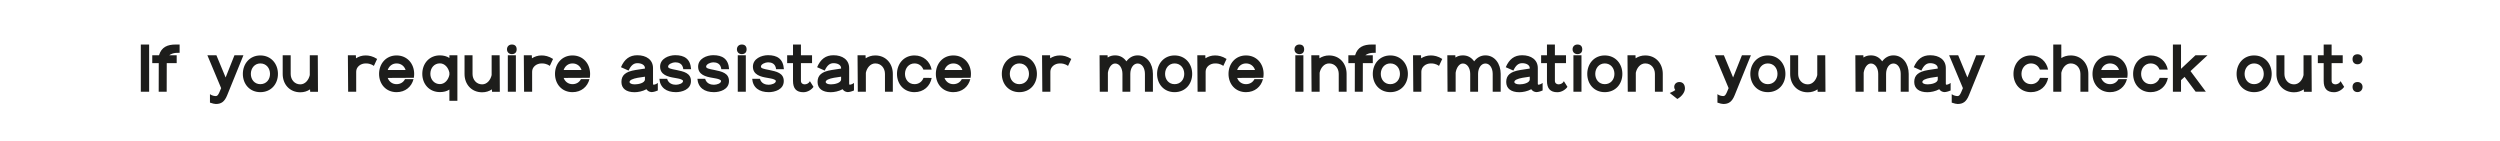 <?xml version="1.0" encoding="UTF-8"?> <!-- Generator: Adobe Illustrator 23.0.4, SVG Export Plug-In . SVG Version: 6.00 Build 0) --> <svg xmlns="http://www.w3.org/2000/svg" xmlns:xlink="http://www.w3.org/1999/xlink" id="Layer_1" x="0px" y="0px" viewBox="0 0 1154 65" style="enable-background:new 0 0 1154 65;" xml:space="preserve"> <style type="text/css"> .st0{clip-path:url(#SVGID_2_);fill:#1D1D1B;} </style> <g> <defs> <rect id="SVGID_1_" x="65" y="20.55" width="1025.55" height="27.45"></rect> </defs> <clipPath id="SVGID_2_"> <use xlink:href="#SVGID_1_" style="overflow:visible;"></use> </clipPath> <path class="st0" d="M1088.24,42.51c1.35,0,2.31-1.02,2.31-2.4c0-1.32-0.96-2.25-2.31-2.25c-1.5,0-2.31,0.93-2.31,2.25 C1085.93,41.49,1086.74,42.51,1088.24,42.51 M1088.24,29.67c1.35,0,2.31-0.99,2.31-2.37c0-1.38-0.96-2.25-2.31-2.25 c-1.5,0-2.31,0.87-2.31,2.25C1085.93,28.68,1086.74,29.67,1088.24,29.67 M1077.41,42.57c2.16,0,3.99-1.44,4.65-2.49l-1.65-2.61 c-0.9,1.92-4.14,2.04-4.14-0.15v-8.19h5.13V25.5h-5.13v-4.95h-3.66v4.95h-2.7v3.63h2.7v8.19 C1072.61,40.86,1074.14,42.57,1077.41,42.57 M1058.93,42.6c1.71,0,3.24-0.48,4.5-1.35l0.06,1.14h3.6L1067,25.5h-3.69v9.15 c-0.48,2.19-2.07,4.29-4.38,4.29c-2.67,0-4.44-2.19-4.44-4.77V25.5h-3.69v8.67C1050.8,38.91,1054.01,42.6,1058.93,42.6 M1040.48,38.85c-2.67,0-4.38-2.13-4.38-4.74c0-2.64,1.77-4.83,4.38-4.83c2.76,0,4.47,2.19,4.47,4.83 C1044.95,36.72,1043.24,38.85,1040.48,38.85 M1040.48,42.54c4.92,0,8.13-3.69,8.13-8.43c0-4.71-3.21-8.52-8.13-8.52 c-4.86,0-8.07,3.81-8.07,8.52C1032.41,38.85,1035.62,42.54,1040.48,42.54 M1008.41,35.49l5.1,6.84h4.71l-7.08-9.51l7.86-7.32h-5.55 l-6.69,6.27V20.55h-3.75v21.78h3.75v-5.34L1008.41,35.49z M992.72,42.54c4.26,0,7.23-2.76,7.95-6.57l-3.78-0.03 c-0.63,1.71-2.1,2.91-4.17,2.91c-2.67,0-4.38-2.13-4.38-4.74c0-2.64,1.77-4.83,4.38-4.83c2.01,0,3.48,1.17,4.11,2.85h3.81 c-0.75-3.75-3.72-6.54-7.92-6.54c-4.86,0-8.07,3.81-8.07,8.52C984.65,38.85,987.86,42.54,992.72,42.54 M973.97,29.28 c2.1,0,3.6,1.26,4.17,3.03h-8.25C970.49,30.54,971.99,29.28,973.97,29.28 M982.1,34.11c0-4.71-3.21-8.52-8.13-8.52 c-4.86,0-8.07,3.81-8.07,8.52c0,4.74,3.21,8.43,8.07,8.43c4.05,0,6.93-2.49,7.83-6h-3.93c-0.72,1.41-2.1,2.31-3.9,2.31 c-2.01,0-3.45-1.2-4.08-2.88l12.06-0.06C982.04,35.34,982.1,34.74,982.1,34.11 M951.5,33.6c0.48-2.25,2.1-4.32,4.35-4.32 c2.73,0,4.47,2.19,4.47,4.83v8.22h3.66v-8.22c0-4.71-3.21-8.52-8.13-8.52c-1.65,0-3.09,0.42-4.35,1.2v-6.24h-3.72v21.78h3.72V33.6z M937.49,42.54c4.26,0,7.23-2.76,7.95-6.57l-3.78-0.03c-0.63,1.71-2.1,2.91-4.17,2.91c-2.67,0-4.38-2.13-4.38-4.74 c0-2.64,1.77-4.83,4.38-4.83c2.01,0,3.48,1.17,4.11,2.85h3.81c-0.75-3.75-3.72-6.54-7.92-6.54c-4.86,0-8.07,3.81-8.07,8.52 C929.42,38.85,932.63,42.54,937.49,42.54 M903.65,48c2.43,0,3.99-0.99,5.22-4.05l7.5-18.45h-4.14l-4.08,10.26l-4.26-10.26h-4.17 l6.36,15.18l-0.81,1.92c-0.54,1.2-0.96,1.74-1.59,1.74h-0.12c-0.42,0-1.68-0.12-2.64-0.87v3.9C902.15,47.79,903.05,48,903.65,48 M894.47,36.63c0,1.68-2.97,2.31-4.68,2.31c-1.5,0-2.43-0.45-2.43-1.11c0-0.84,1.44-1.5,3.75-1.92l3.36-0.51V36.63z M900.41,38.28 c-0.96,0.75-1.71,0.81-2.01,0.81c-0.12,0-0.21-0.12-0.21-0.45v-7.2c0-3.87-3.09-5.94-7.23-5.94c-3.57,0-5.94,1.77-7.56,5.52 l3.51,1.56c1.08-2.37,2.34-3.42,4.05-3.42c1.92,0,3.51,0.84,3.51,2.28v0.21l-4.32,0.66c-4.68,0.75-6.54,2.43-6.54,5.52 c0,3.03,2.22,4.74,6.06,4.74c1.53,0,3.72-0.39,5.49-1.38c0.54,0.81,1.29,1.2,2.25,1.32h0.06c0.75,0,1.68-0.21,2.94-0.75V38.28z M860.27,33.57c0.33-2.22,1.62-4.26,3.33-4.26c2.04,0,3.39,2.16,3.39,4.8v8.25h3.63v-8.25c0-2.64,1.38-4.8,3.39-4.8 c2.04,0,3.36,2.16,3.36,4.8v8.25h3.69v-8.25c0-4.71-2.76-8.55-7.05-8.55c-2.16,0-3.93,1.05-5.19,2.76 c-1.26-1.77-2.97-2.76-5.22-2.76c-1.29,0-2.46,0.33-3.42,0.99l-0.06-1.05h-3.69l0.09,16.86h3.75V33.57z M834.47,42.6 c1.71,0,3.24-0.48,4.5-1.35l0.06,1.14h3.6l-0.09-16.89h-3.69v9.15c-0.48,2.19-2.07,4.29-4.38,4.29c-2.67,0-4.44-2.19-4.44-4.77 V25.5h-3.69v8.67C826.34,38.91,829.55,42.6,834.47,42.6 M816.02,38.85c-2.67,0-4.38-2.13-4.38-4.74c0-2.64,1.77-4.83,4.38-4.83 c2.76,0,4.47,2.19,4.47,4.83C820.49,36.72,818.78,38.85,816.02,38.85 M816.02,42.54c4.92,0,8.13-3.69,8.13-8.43 c0-4.71-3.21-8.52-8.13-8.52c-4.86,0-8.07,3.81-8.07,8.52C807.95,38.85,811.16,42.54,816.02,42.54 M795.5,48 c2.43,0,3.99-0.99,5.22-4.05l7.5-18.45h-4.14L800,35.76l-4.26-10.26h-4.17l6.36,15.18l-0.81,1.92c-0.54,1.2-0.96,1.74-1.59,1.74 h-0.12c-0.42,0-1.68-0.12-2.64-0.87v3.9C794,47.79,794.9,48,795.5,48 M775.19,37.86c-1.38,0-2.37,0.96-2.37,2.25 c0,0.57,0.21,1.08,0.48,1.47c-0.42,0.36-1.32,0.81-2.55,1.35l3.51,2.76c2.28-1.32,3.51-3.3,3.51-4.86 C777.77,39.06,776.87,37.86,775.19,37.86 M755.09,33.6c0.45-2.25,2.07-4.32,4.35-4.32c2.73,0,4.47,2.19,4.47,4.83v8.22h3.63v-8.22 c0-4.71-3.15-8.52-8.1-8.52c-1.71,0-3.18,0.51-4.44,1.32l-0.06-1.41h-3.69l0.12,16.83h3.72V33.6z M740.75,38.85 c-2.67,0-4.38-2.13-4.38-4.74c0-2.64,1.77-4.83,4.38-4.83c2.76,0,4.47,2.19,4.47,4.83C745.22,36.72,743.51,38.85,740.75,38.85 M740.75,42.54c4.92,0,8.13-3.69,8.13-8.43c0-4.71-3.21-8.52-8.13-8.52c-4.86,0-8.07,3.81-8.07,8.52 C732.68,38.85,735.89,42.54,740.75,42.54 M726.29,42.33h3.72V25.5h-3.72V42.33z M728.15,24.99c1.5,0,2.22-0.9,2.22-2.22 c0-1.35-0.72-2.22-2.22-2.22c-1.29,0-2.25,0.87-2.25,2.22C725.9,24.09,726.86,24.99,728.15,24.99 M718.88,42.57 c2.16,0,3.99-1.44,4.65-2.49l-1.65-2.61c-0.9,1.92-4.14,2.04-4.14-0.15v-8.19h5.13V25.5h-5.13v-4.95h-3.66v4.95h-2.7v3.63h2.7v8.19 C714.08,40.86,715.61,42.57,718.88,42.57 M706.13,36.63c0,1.68-2.97,2.31-4.68,2.31c-1.5,0-2.43-0.45-2.43-1.11 c0-0.84,1.44-1.5,3.75-1.92l3.36-0.51V36.63z M712.07,38.28c-0.96,0.75-1.71,0.81-2.01,0.81c-0.12,0-0.21-0.12-0.21-0.45v-7.2 c0-3.87-3.09-5.94-7.23-5.94c-3.57,0-5.94,1.77-7.56,5.52l3.51,1.56c1.08-2.37,2.34-3.42,4.05-3.42c1.92,0,3.51,0.84,3.51,2.28 v0.21l-4.32,0.66c-4.68,0.75-6.54,2.43-6.54,5.52c0,3.03,2.22,4.74,6.06,4.74c1.53,0,3.72-0.39,5.49-1.38 c0.54,0.81,1.29,1.2,2.25,1.32h0.06c0.75,0,1.68-0.21,2.94-0.75V38.28z M671.93,33.57c0.33-2.22,1.62-4.26,3.33-4.26 c2.04,0,3.39,2.16,3.39,4.8v8.25h3.63v-8.25c0-2.64,1.38-4.8,3.39-4.8c2.04,0,3.36,2.16,3.36,4.8v8.25h3.69v-8.25 c0-4.71-2.76-8.55-7.05-8.55c-2.16,0-3.93,1.05-5.19,2.76c-1.26-1.77-2.97-2.76-5.22-2.76c-1.29,0-2.46,0.33-3.42,0.99l-0.06-1.05 h-3.69l0.09,16.86h3.75V33.57z M656.09,33.09c0-2.19,2.01-3.81,4.35-3.81c0.84,0,2.16,0,3.81,1.14l1.5-3.21 c-2.01-1.29-3.78-1.62-5.31-1.62c-1.71,0-3.18,0.51-4.44,1.32l-0.06-1.41h-3.69l0.12,16.83h3.72V33.09z M641.75,38.85 c-2.67,0-4.38-2.13-4.38-4.74c0-2.64,1.77-4.83,4.38-4.83c2.76,0,4.47,2.19,4.47,4.83C646.22,36.72,644.51,38.85,641.75,38.85 M641.75,42.54c4.92,0,8.13-3.69,8.13-8.43c0-4.71-3.21-8.52-8.13-8.52c-4.86,0-8.07,3.81-8.07,8.52 C633.68,38.85,636.89,42.54,641.75,42.54 M633.68,29.13V25.5h-3.42c0.78-0.6,1.89-0.99,3-1.08l1.77-0.06v-3.81h-1.8 c-3.78,0-6.57,1.14-7.71,4.95h-3.12v3.63h3l-0.03,13.2h3.69l0.03-13.2H633.68z M609.14,33.6c0.45-2.25,2.07-4.32,4.35-4.32 c2.73,0,4.47,2.19,4.47,4.83v8.22h3.63v-8.22c0-4.71-3.15-8.52-8.1-8.52c-1.71,0-3.18,0.51-4.44,1.32l-0.06-1.41h-3.69l0.12,16.83 h3.72V33.6z M597.92,42.33h3.72V25.5h-3.72V42.33z M599.78,24.99c1.5,0,2.22-0.9,2.22-2.22c0-1.35-0.72-2.22-2.22-2.22 c-1.29,0-2.25,0.87-2.25,2.22C597.53,24.09,598.49,24.99,599.78,24.99 M575.15,29.28c2.1,0,3.6,1.26,4.17,3.03h-8.25 C571.67,30.54,573.17,29.28,575.15,29.28 M583.28,34.11c0-4.71-3.21-8.52-8.13-8.52c-4.86,0-8.07,3.81-8.07,8.52 c0,4.74,3.21,8.43,8.07,8.43c4.05,0,6.93-2.49,7.83-6h-3.93c-0.72,1.41-2.1,2.31-3.9,2.31c-2.01,0-3.45-1.2-4.08-2.88l12.06-0.06 C583.22,35.34,583.28,34.74,583.28,34.11 M556.52,33.09c0-2.19,2.01-3.81,4.35-3.81c0.84,0,2.16,0,3.81,1.14l1.5-3.21 c-2.01-1.29-3.78-1.62-5.31-1.62c-1.71,0-3.18,0.51-4.44,1.32l-0.06-1.41h-3.69l0.12,16.83h3.72V33.09z M542.18,38.85 c-2.67,0-4.38-2.13-4.38-4.74c0-2.64,1.77-4.83,4.38-4.83c2.76,0,4.47,2.19,4.47,4.83C546.65,36.72,544.94,38.85,542.18,38.85 M542.18,42.54c4.92,0,8.13-3.69,8.13-8.43c0-4.71-3.21-8.52-8.13-8.52c-4.86,0-8.07,3.81-8.07,8.52 C534.11,38.85,537.32,42.54,542.18,42.54 M511.4,33.57c0.33-2.22,1.62-4.26,3.33-4.26c2.04,0,3.39,2.16,3.39,4.8v8.25h3.63v-8.25 c0-2.64,1.38-4.8,3.39-4.8c2.04,0,3.36,2.16,3.36,4.8v8.25h3.69v-8.25c0-4.71-2.76-8.55-7.05-8.55c-2.16,0-3.93,1.05-5.19,2.76 c-1.26-1.77-2.97-2.76-5.22-2.76c-1.29,0-2.46,0.33-3.42,0.99l-0.06-1.05h-3.69l0.09,16.86h3.75V33.57z M484.85,33.09 c0-2.19,2.01-3.81,4.35-3.81c0.84,0,2.16,0,3.81,1.14l1.5-3.21c-2.01-1.29-3.78-1.62-5.31-1.62c-1.71,0-3.18,0.51-4.44,1.32 l-0.06-1.41h-3.69l0.12,16.83h3.72V33.09z M470.51,38.85c-2.67,0-4.38-2.13-4.38-4.74c0-2.64,1.77-4.83,4.38-4.83 c2.76,0,4.47,2.19,4.47,4.83C474.98,36.72,473.27,38.85,470.51,38.85 M470.51,42.54c4.92,0,8.13-3.69,8.13-8.43 c0-4.71-3.21-8.52-8.13-8.52c-4.86,0-8.07,3.81-8.07,8.52C462.44,38.85,465.65,42.54,470.51,42.54 M440.06,29.28 c2.1,0,3.6,1.26,4.17,3.03h-8.25C436.58,30.54,438.08,29.28,440.06,29.28 M448.19,34.11c0-4.71-3.21-8.52-8.13-8.52 c-4.86,0-8.07,3.81-8.07,8.52c0,4.74,3.21,8.43,8.07,8.43c4.05,0,6.93-2.49,7.83-6h-3.93c-0.72,1.41-2.1,2.31-3.9,2.31 c-2.01,0-3.45-1.2-4.08-2.88l12.06-0.06C448.13,35.34,448.19,34.74,448.19,34.11 M422.12,42.54c4.26,0,7.23-2.76,7.95-6.57 l-3.78-0.03c-0.63,1.71-2.1,2.91-4.17,2.91c-2.67,0-4.38-2.13-4.38-4.74c0-2.64,1.77-4.83,4.38-4.83c2.01,0,3.48,1.17,4.11,2.85 h3.81c-0.75-3.75-3.72-6.54-7.92-6.54c-4.86,0-8.07,3.81-8.07,8.52C414.05,38.85,417.26,42.54,422.12,42.54 M399.68,33.6 c0.45-2.25,2.07-4.32,4.35-4.32c2.73,0,4.47,2.19,4.47,4.83v8.22h3.63v-8.22c0-4.71-3.15-8.52-8.1-8.52 c-1.71,0-3.18,0.51-4.44,1.32l-0.06-1.41h-3.69l0.12,16.83h3.72V33.6z M388.25,36.63c0,1.68-2.97,2.31-4.68,2.31 c-1.5,0-2.43-0.45-2.43-1.11c0-0.84,1.44-1.5,3.75-1.92l3.36-0.51V36.63z M394.19,38.28c-0.96,0.75-1.71,0.81-2.01,0.81 c-0.12,0-0.21-0.12-0.21-0.45v-7.2c0-3.87-3.09-5.94-7.23-5.94c-3.57,0-5.94,1.77-7.56,5.52l3.51,1.56 c1.08-2.37,2.34-3.42,4.05-3.42c1.92,0,3.51,0.84,3.51,2.28v0.21l-4.32,0.66c-4.68,0.75-6.54,2.43-6.54,5.52 c0,3.03,2.22,4.74,6.06,4.74c1.53,0,3.72-0.39,5.49-1.38c0.54,0.81,1.29,1.2,2.25,1.32h0.06c0.75,0,1.68-0.21,2.94-0.75V38.28z M370.85,42.57c2.16,0,3.99-1.44,4.65-2.49l-1.65-2.61c-0.9,1.92-4.14,2.04-4.14-0.15v-8.19h5.13V25.5h-5.13v-4.95h-3.66v4.95h-2.7 v3.63h2.7v8.19C366.05,40.86,367.58,42.57,370.85,42.57 M354.83,42.54c2.7,0,6.96-1.14,6.96-5.13c0-3.72-3.39-4.41-6.69-5.1 c-2.76-0.51-3.87-0.81-3.87-1.56c0-1.14,2.04-1.98,3.27-1.98c1.41,0,3.45,0.42,3.75,3.18h3.6c-0.33-4.83-3.15-6.48-7.35-6.48h-0.03 c-2.97,0.03-6.93,1.59-6.93,5.28c0,3.75,3.48,4.68,6.69,5.19c0.87,0.15,2.55,0.42,3.15,0.75c0.45,0.21,0.75,0.42,0.75,0.69 c0,1.14-2.01,1.74-3.3,1.74c-1.41,0-3.42-0.48-4.05-2.76h-3.57C347.51,40.44,350.45,42.54,354.83,42.54 M340.55,42.33h3.72V25.5 h-3.72V42.33z M342.41,24.99c1.5,0,2.22-0.9,2.22-2.22c0-1.35-0.72-2.22-2.22-2.22c-1.29,0-2.25,0.87-2.25,2.22 C340.16,24.09,341.12,24.99,342.41,24.99 M329.54,42.54c2.7,0,6.96-1.14,6.96-5.13c0-3.72-3.39-4.41-6.69-5.1 c-2.76-0.51-3.87-0.81-3.87-1.56c0-1.14,2.04-1.98,3.27-1.98c1.41,0,3.45,0.42,3.75,3.18h3.6c-0.33-4.83-3.15-6.48-7.35-6.48h-0.03 c-2.97,0.03-6.93,1.59-6.93,5.28c0,3.75,3.48,4.68,6.69,5.19c0.87,0.15,2.55,0.42,3.15,0.75c0.45,0.21,0.75,0.42,0.75,0.69 c0,1.14-2.01,1.74-3.3,1.74c-1.41,0-3.42-0.48-4.05-2.76h-3.57C322.22,40.44,325.16,42.54,329.54,42.54 M311.99,42.54 c2.7,0,6.96-1.14,6.96-5.13c0-3.72-3.39-4.41-6.69-5.1c-2.76-0.51-3.87-0.81-3.87-1.56c0-1.14,2.04-1.98,3.27-1.98 c1.41,0,3.45,0.42,3.75,3.18h3.6c-0.33-4.83-3.15-6.48-7.35-6.48h-0.03c-2.97,0.03-6.93,1.59-6.93,5.28c0,3.75,3.48,4.68,6.69,5.19 c0.87,0.15,2.55,0.42,3.15,0.75c0.45,0.21,0.75,0.42,0.75,0.69c0,1.14-2.01,1.74-3.3,1.74c-1.41,0-3.42-0.48-4.05-2.76h-3.57 C304.67,40.44,307.61,42.54,311.99,42.54 M297.71,36.63c0,1.68-2.97,2.31-4.68,2.31c-1.5,0-2.43-0.45-2.43-1.11 c0-0.84,1.44-1.5,3.75-1.92l3.36-0.51V36.63z M303.65,38.28c-0.96,0.75-1.71,0.81-2.01,0.81c-0.12,0-0.21-0.12-0.21-0.45v-7.2 c0-3.87-3.09-5.94-7.23-5.94c-3.57,0-5.94,1.77-7.56,5.52l3.51,1.56c1.08-2.37,2.34-3.42,4.05-3.42c1.92,0,3.51,0.84,3.51,2.28 v0.21l-4.32,0.66c-4.68,0.75-6.54,2.43-6.54,5.52c0,3.03,2.22,4.74,6.06,4.74c1.53,0,3.72-0.39,5.49-1.38 c0.54,0.81,1.29,1.2,2.25,1.32h0.06c0.75,0,1.68-0.21,2.94-0.75V38.28z M264.26,29.28c2.1,0,3.6,1.26,4.17,3.03h-8.25 C260.78,30.54,262.28,29.28,264.26,29.28 M272.39,34.11c0-4.71-3.21-8.52-8.13-8.52c-4.86,0-8.07,3.81-8.07,8.52 c0,4.74,3.21,8.43,8.07,8.43c4.05,0,6.93-2.49,7.83-6h-3.93c-0.72,1.41-2.1,2.31-3.9,2.31c-2.01,0-3.45-1.2-4.08-2.88l12.06-0.06 C272.33,35.34,272.39,34.74,272.39,34.11 M245.63,33.09c0-2.19,2.01-3.81,4.35-3.81c0.84,0,2.16,0,3.81,1.14l1.5-3.21 c-2.01-1.29-3.78-1.62-5.31-1.62c-1.71,0-3.18,0.51-4.44,1.32l-0.06-1.41h-3.69l0.12,16.83h3.72V33.09z M234.41,42.33h3.72V25.5 h-3.72V42.33z M236.27,24.99c1.5,0,2.22-0.9,2.22-2.22c0-1.35-0.72-2.22-2.22-2.22c-1.29,0-2.25,0.87-2.25,2.22 C234.02,24.09,234.98,24.99,236.27,24.99 M222.56,42.6c1.71,0,3.24-0.48,4.5-1.35l0.06,1.14h3.6l-0.09-16.89h-3.69v9.15 c-0.48,2.19-2.07,4.29-4.38,4.29c-2.67,0-4.44-2.19-4.44-4.77V25.5h-3.69v8.67C214.43,38.91,217.64,42.6,222.56,42.6 M203.06,38.82 c-2.64,0-4.41-2.16-4.41-4.74c0-2.67,1.74-4.83,4.41-4.83c2.31,0,3.93,2.07,4.38,4.29v0.99C206.99,36.78,205.37,38.82,203.06,38.82 M207.44,25.5v1.26c-1.17-0.78-2.7-1.2-4.38-1.2c-4.92,0-8.13,3.78-8.13,8.52c0,4.71,3.21,8.43,8.13,8.43 c1.71,0,3.18-0.36,4.38-1.17v5.19h3.69V25.5H207.44z M183.05,29.28c2.1,0,3.6,1.26,4.17,3.03h-8.25 C179.57,30.54,181.07,29.28,183.05,29.28 M191.18,34.11c0-4.71-3.21-8.52-8.13-8.52c-4.86,0-8.07,3.81-8.07,8.52 c0,4.74,3.21,8.43,8.07,8.43c4.05,0,6.93-2.49,7.83-6h-3.93c-0.72,1.41-2.1,2.31-3.9,2.31c-2.01,0-3.45-1.2-4.08-2.88l12.06-0.06 C191.12,35.34,191.18,34.74,191.18,34.11 M164.42,33.09c0-2.19,2.01-3.81,4.35-3.81c0.84,0,2.16,0,3.81,1.14l1.5-3.21 c-2.01-1.29-3.78-1.62-5.31-1.62c-1.71,0-3.18,0.51-4.44,1.32l-0.06-1.41h-3.69l0.12,16.83h3.72V33.09z M138.62,42.6 c1.71,0,3.24-0.48,4.5-1.35l0.06,1.14h3.6l-0.09-16.89H143v9.15c-0.48,2.19-2.07,4.29-4.38,4.29c-2.67,0-4.44-2.19-4.44-4.77V25.5 h-3.69v8.67C130.49,38.91,133.7,42.6,138.62,42.6 M120.17,38.85c-2.67,0-4.38-2.13-4.38-4.74c0-2.64,1.77-4.83,4.38-4.83 c2.76,0,4.47,2.19,4.47,4.83C124.64,36.72,122.93,38.85,120.17,38.85 M120.17,42.54c4.92,0,8.13-3.69,8.13-8.43 c0-4.71-3.21-8.52-8.13-8.52c-4.86,0-8.07,3.81-8.07,8.52C112.1,38.85,115.31,42.54,120.17,42.54 M99.65,48 c2.43,0,3.99-0.99,5.22-4.05l7.5-18.45h-4.14l-4.08,10.26L99.89,25.5h-4.17l6.36,15.18l-0.81,1.92c-0.54,1.2-0.96,1.74-1.59,1.74 h-0.12c-0.42,0-1.68-0.12-2.64-0.87v3.9C98.15,47.79,99.05,48,99.65,48 M81.56,29.13V25.5h-3.42c0.78-0.6,1.89-0.99,3-1.08 l1.77-0.06v-3.81h-1.8c-3.78,0-6.57,1.14-7.71,4.95h-3.12v3.63h3l-0.03,13.2h3.69l0.03-13.2H81.56z M65,42.33h3.84V20.55H65V42.33z "></path> </g> </svg> 
